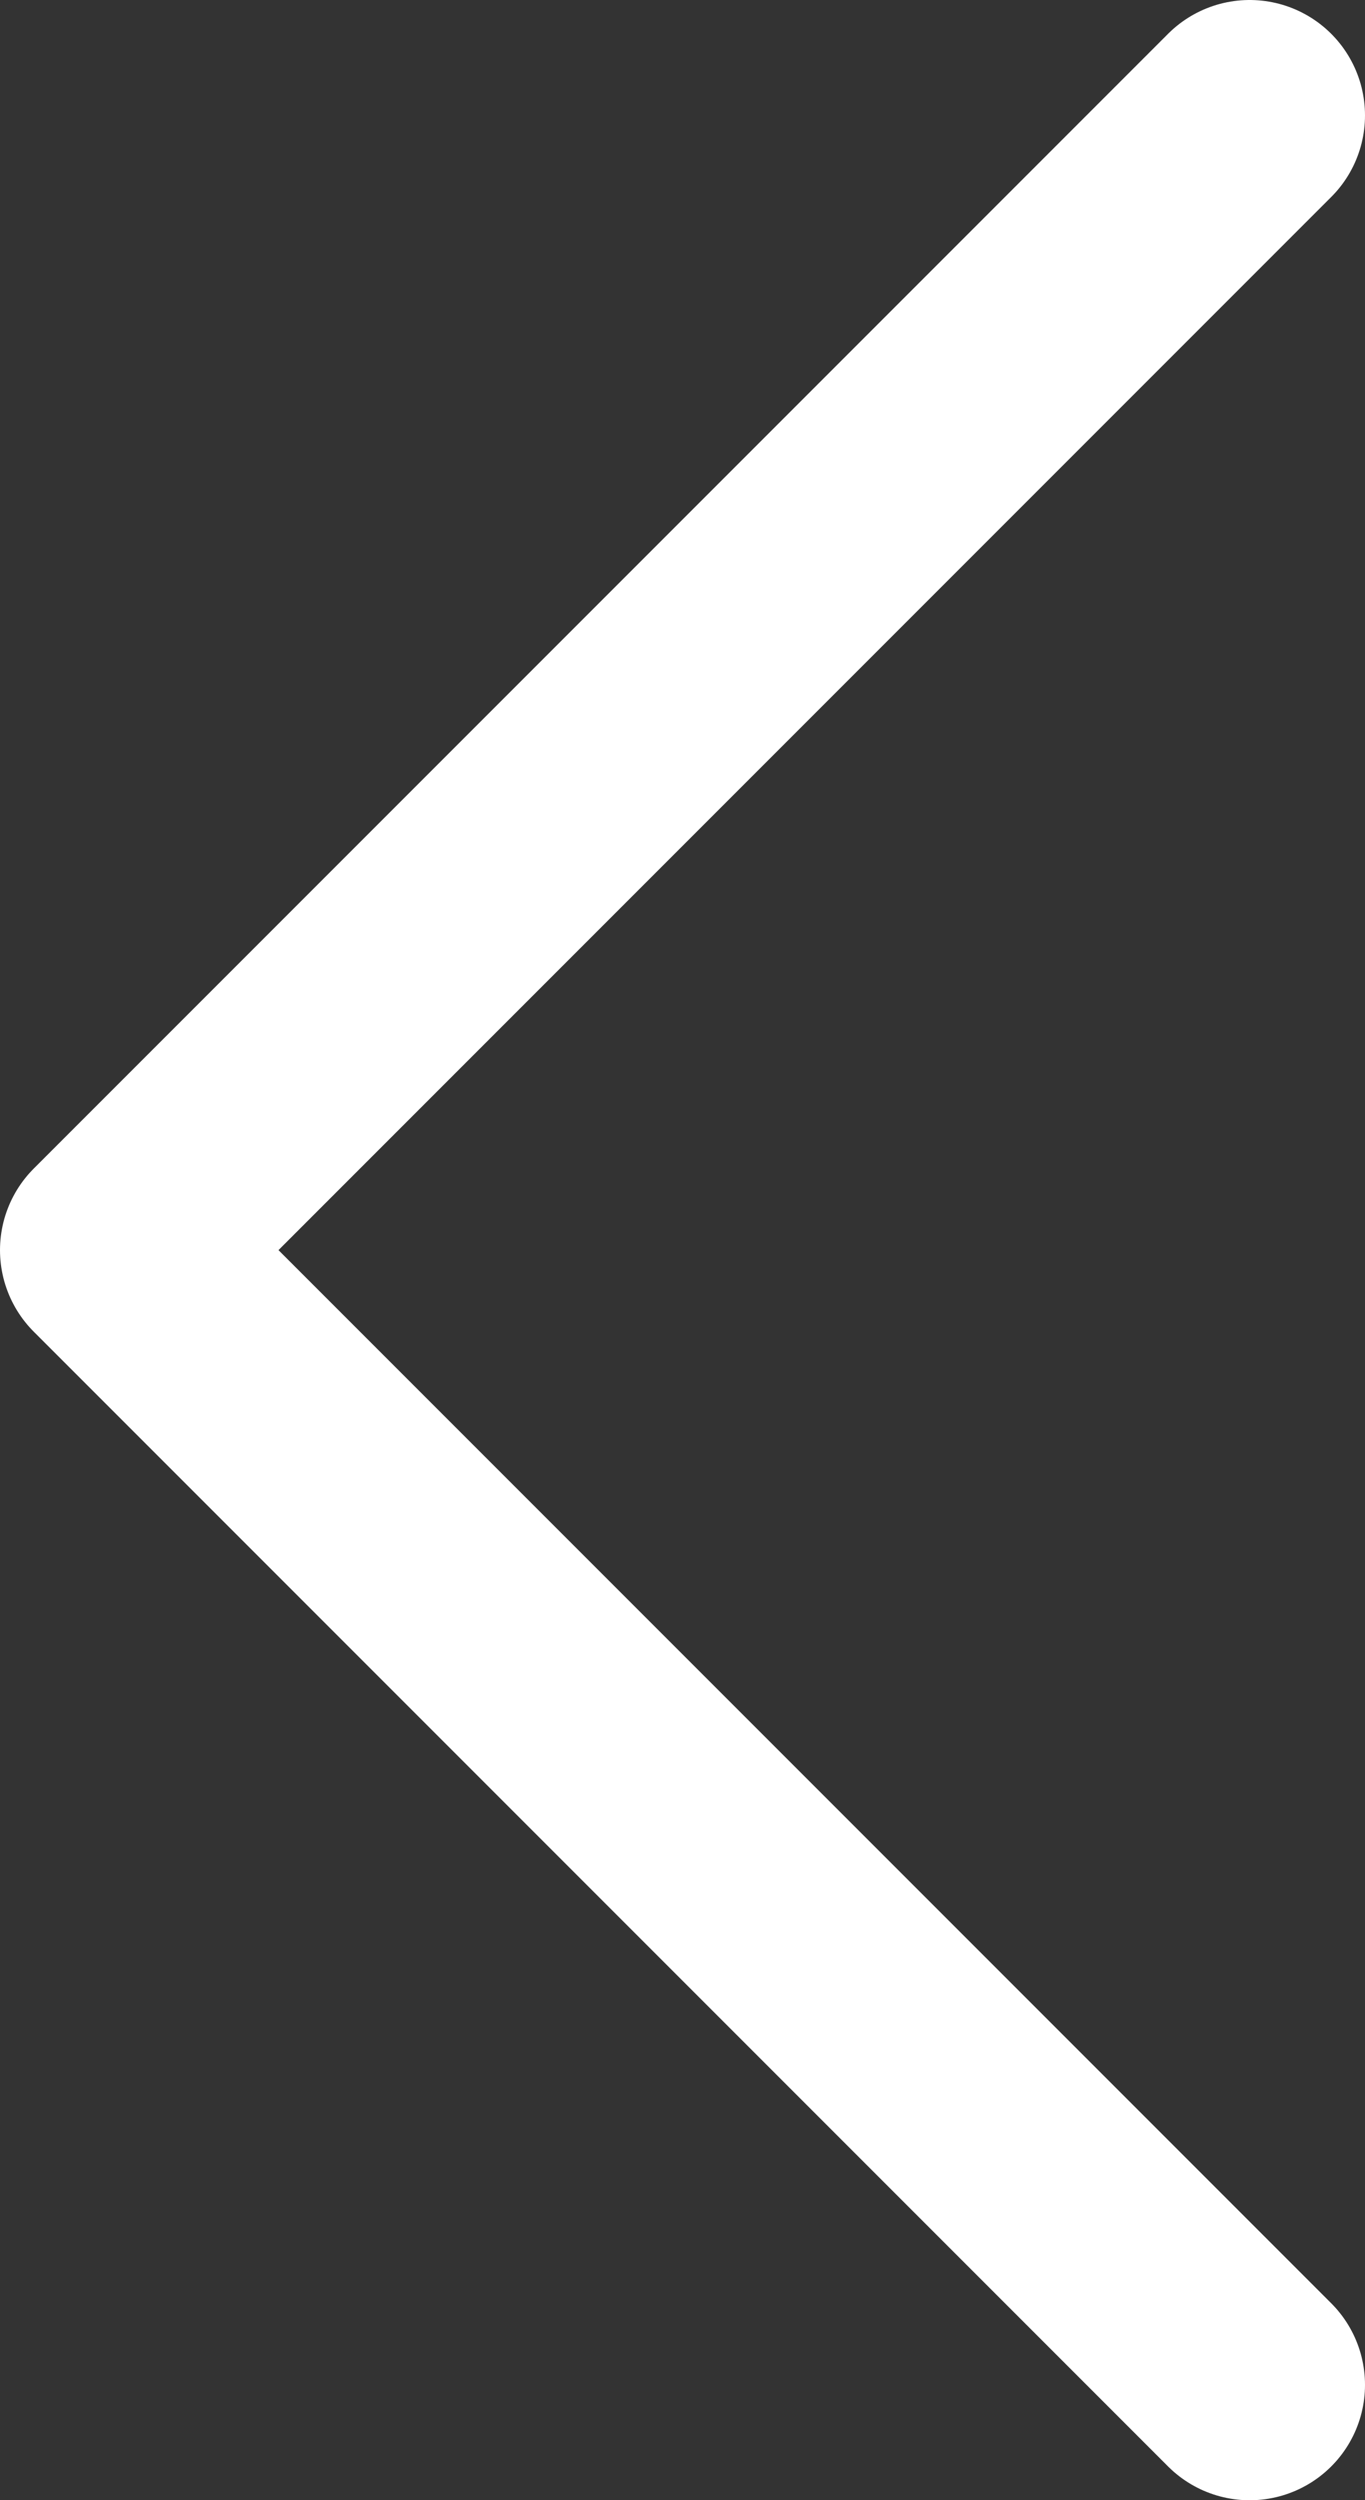 <svg xmlns="http://www.w3.org/2000/svg" viewBox="0 0 35.5 65"><rect x="0" y="0" width="35.5" height="65" fill="#333333" stroke="none"/><defs><style>.cls-1{fill:none;stroke:#fff;stroke-linecap:round;stroke-linejoin:round;stroke-width:6px;}</style></defs><title>arrow</title><g id="レイヤー_2" data-name="レイヤー 2"><g id="レイヤー_2-2" data-name="レイヤー 2"><polyline class="cls-1" points="32.5 3 3 32.5 32.5 62"/></g></g></svg>